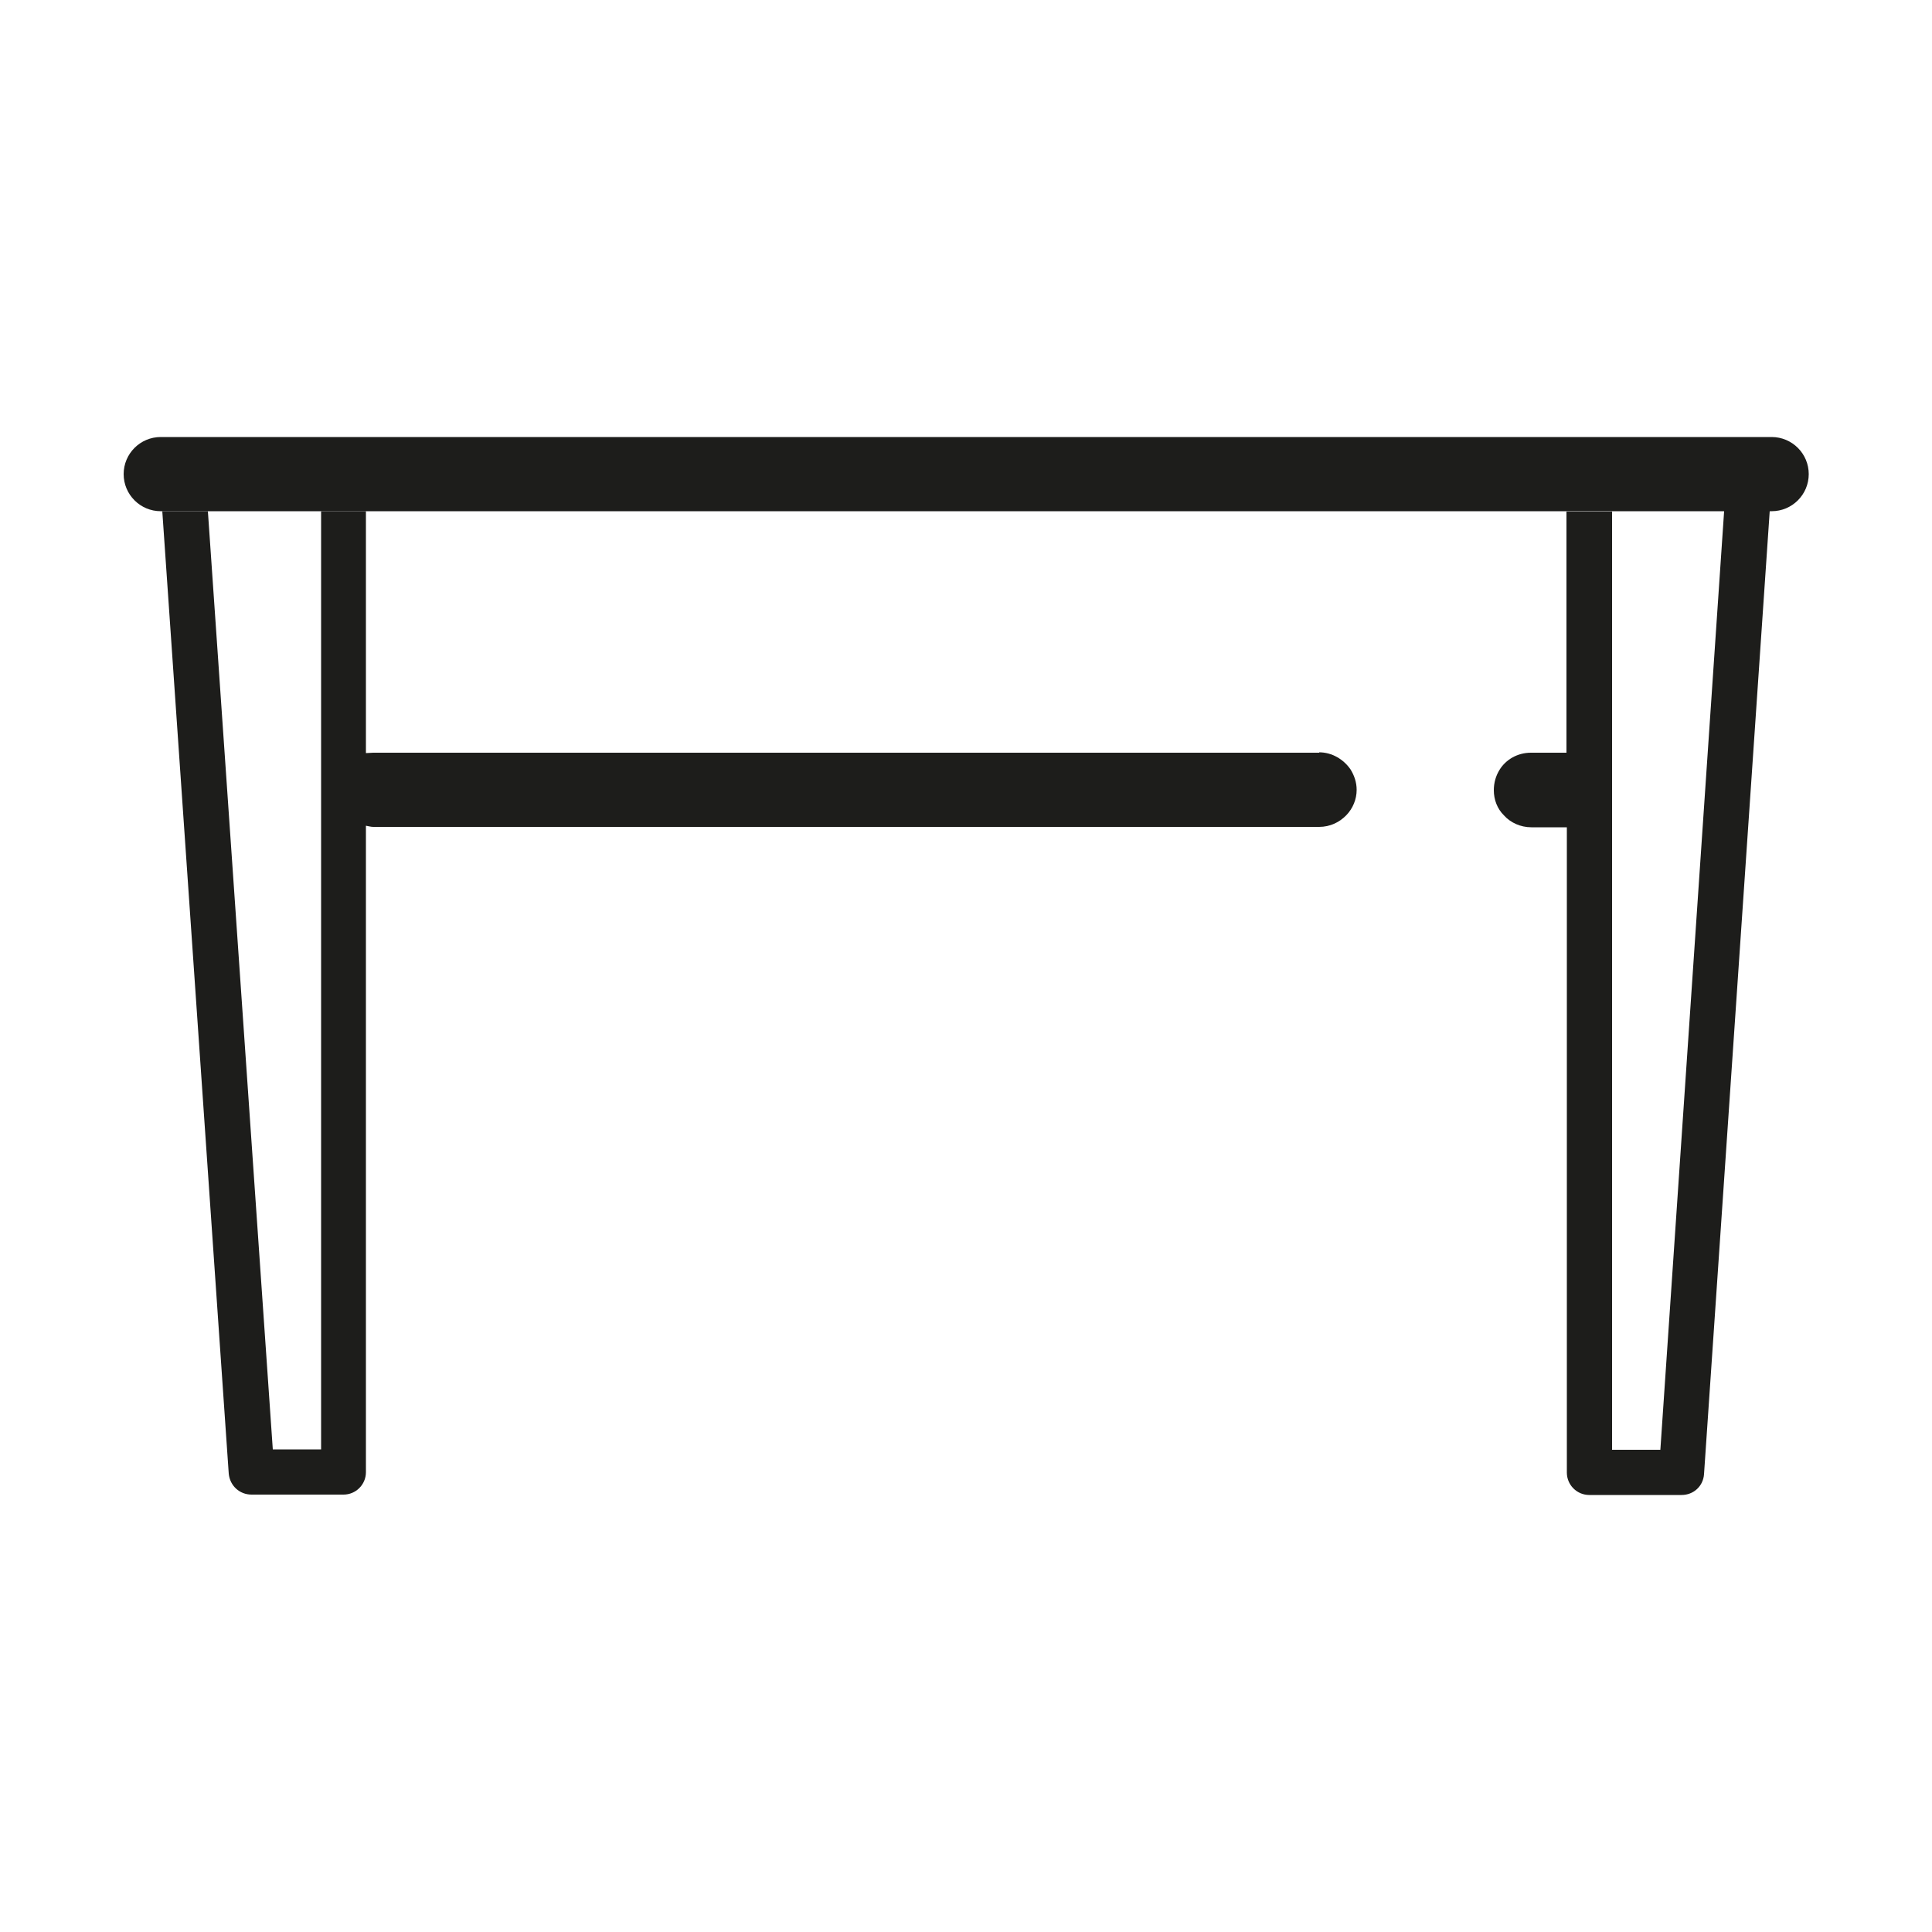<?xml version="1.0" encoding="UTF-8"?>
<svg id="Ebene_1" data-name="Ebene 1" xmlns="http://www.w3.org/2000/svg" viewBox="0 0 50 50">
  <defs>
    <style>
      .cls-1 {
        fill: #1d1d1b;
      }
    </style>
  </defs>
  <path class="cls-1" d="m45.84,11.31H4.16c-.53,0-.96.43-.96.96s.43.96.96.96h40.46l-1.65,24.29h-1.25V13.24h-1.18v6.24h-.92c-.35,0-.65.18-.81.44-.1.16-.15.34-.15.53,0,.25.09.48.26.65.17.19.43.31.71.31h.92v16.7c0,.32.26.58.58.58h2.39c.31,0,.56-.23.58-.54l1.7-24.92h.05c.53,0,.96-.43.96-.96s-.43-.96-.96-.96Z"/>
  <path class="cls-1" d="m34.14,19.48H9.66c-.06,0-.13.01-.19.01v-6.26h-1.16v24.28h-1.25l-1.68-24.28h-1.18l1.72,24.91c.03.31.28.54.59.54h2.38c.32,0,.58-.26.58-.58v-16.73c.06.01.13.03.19.03h24.48c.28,0,.53-.12.71-.31.16-.17.26-.4.26-.65,0-.19-.06-.37-.16-.53-.18-.26-.48-.44-.81-.44Z"/>
</svg>
